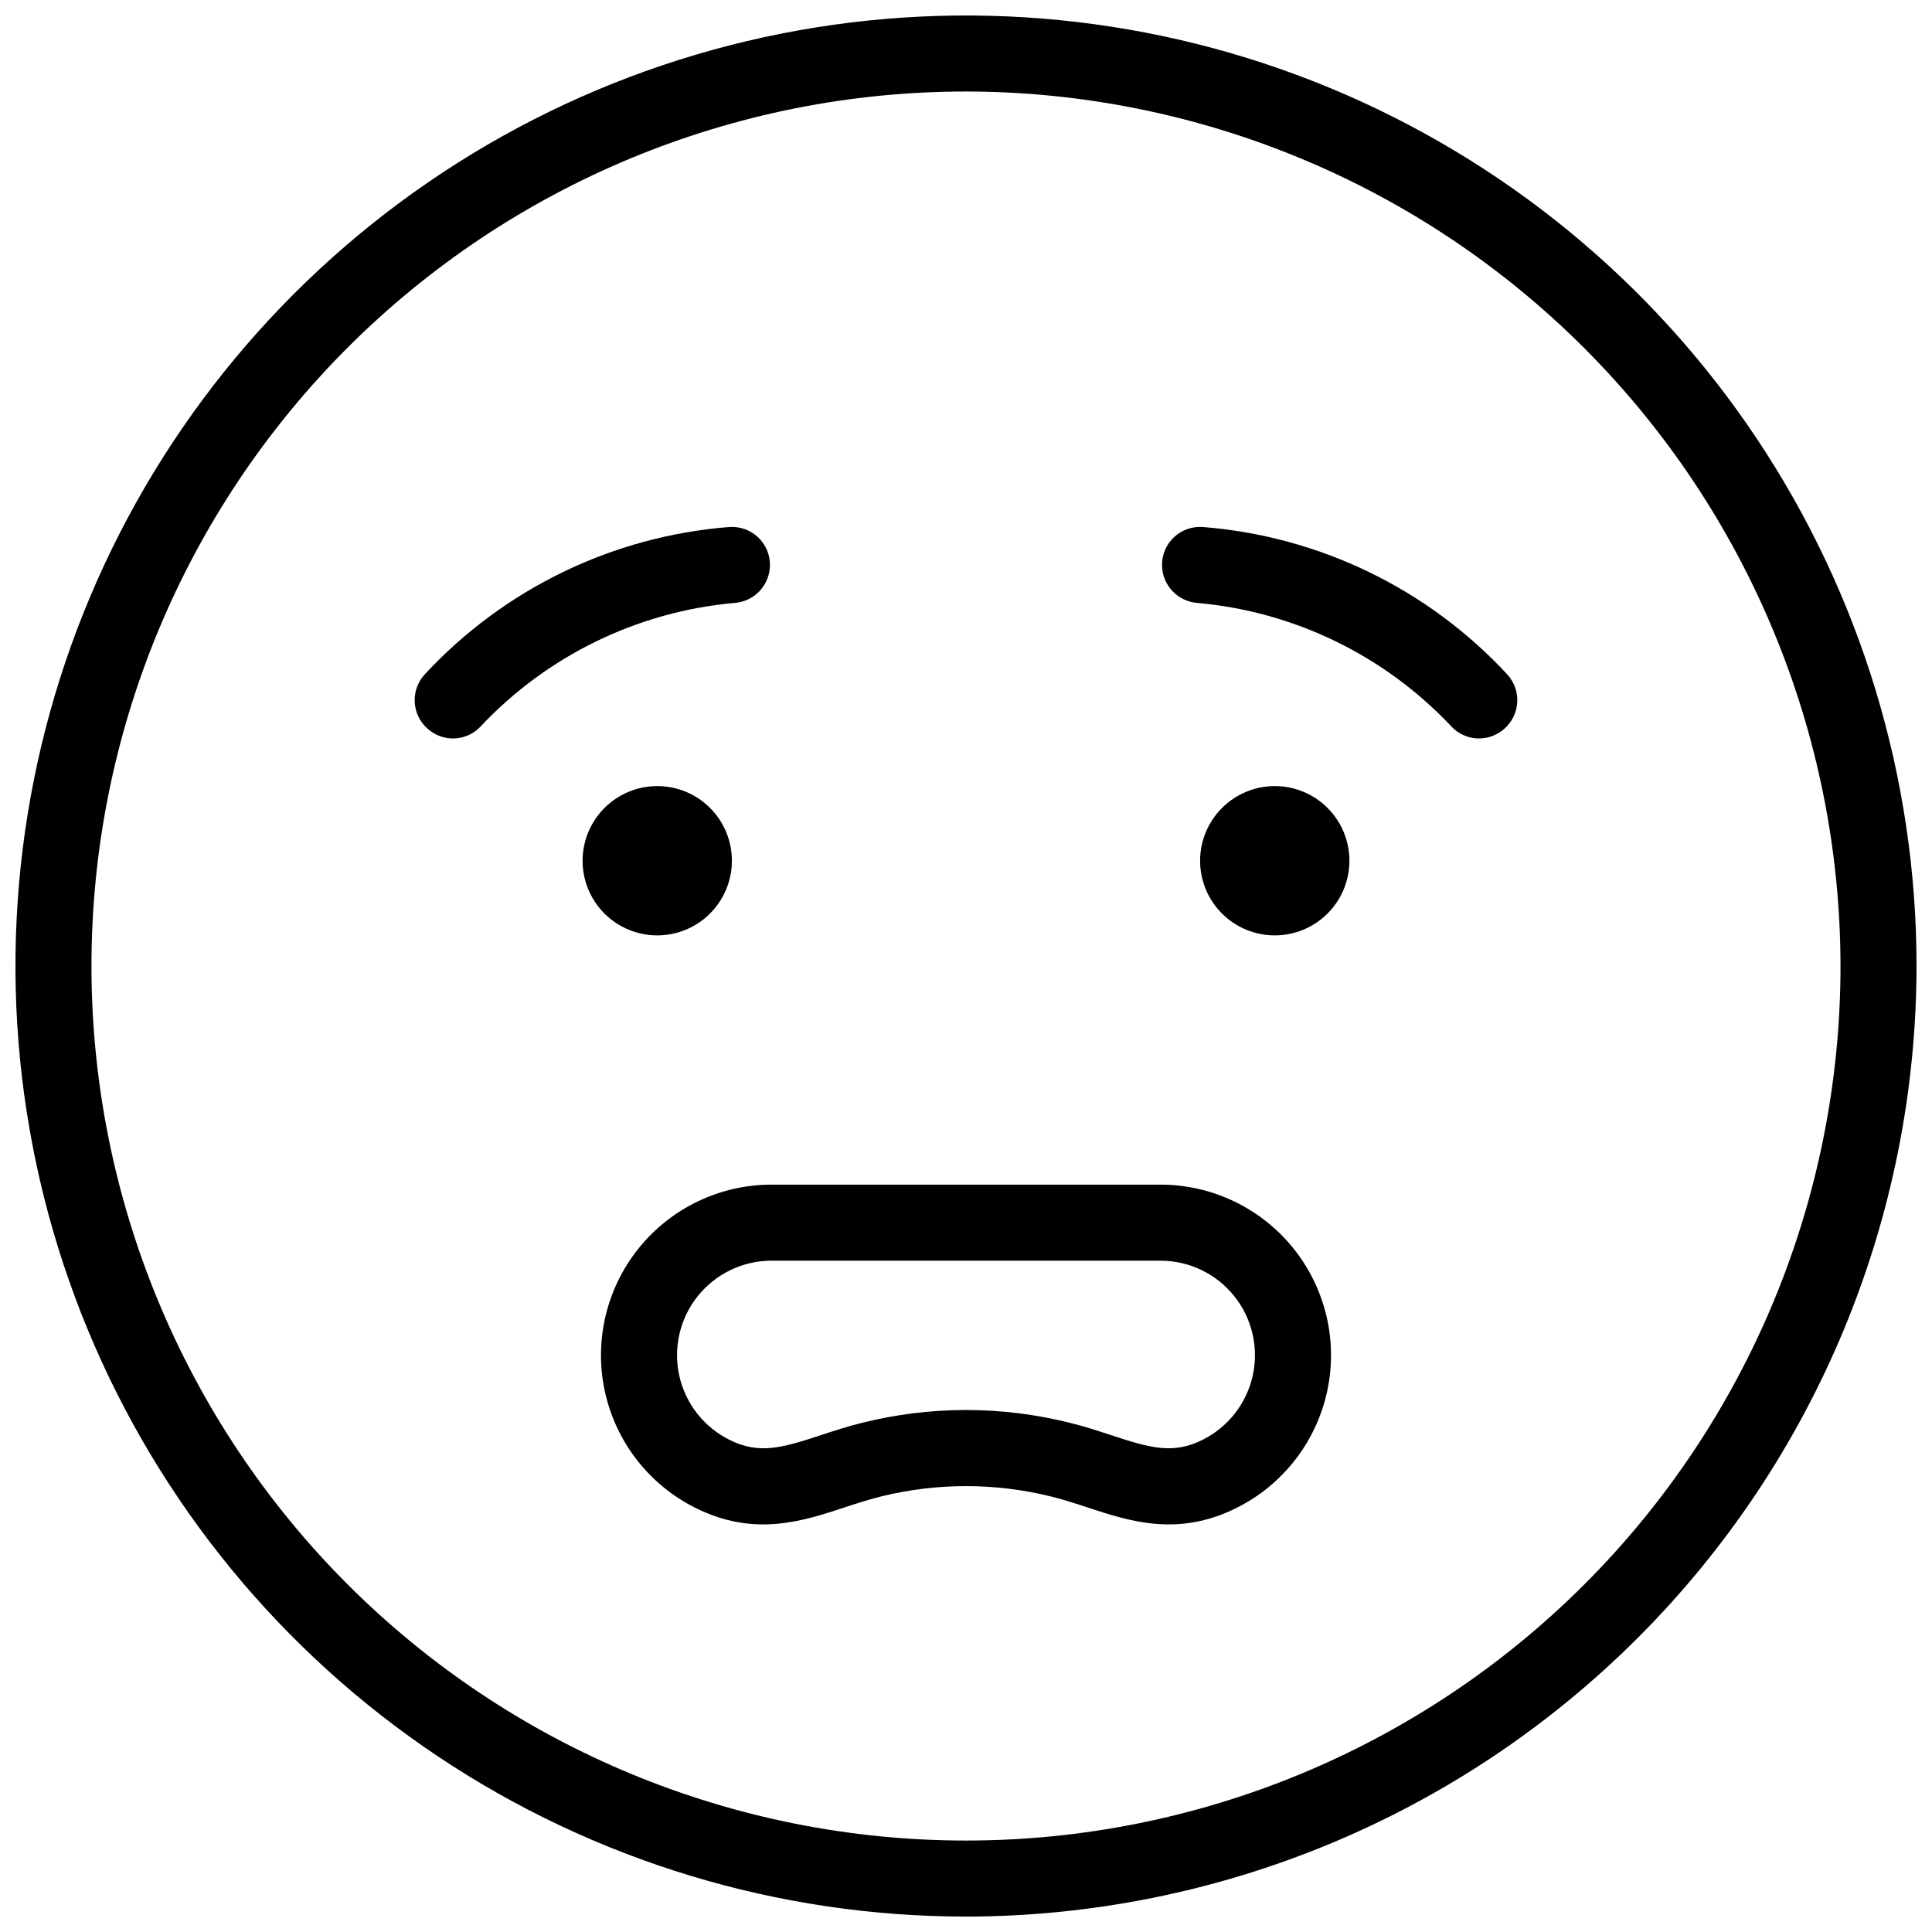 <?xml version="1.0" encoding="UTF-8"?>
<!-- Uploaded to: ICON Repo, www.iconrepo.com, Generator: ICON Repo Mixer Tools -->
<svg width="800px" height="800px" version="1.1" viewBox="144 144 512 512" xmlns="http://www.w3.org/2000/svg">
 <defs>
  <clipPath id="a">
   <path d="m148.09 148.09h503.81v503.81h-503.81z"/>
  </clipPath>
 </defs>
 <path d="m451.54 457.94h-103.08c-13.703 0.004-26.664 6.227-35.242 16.914s-11.844 24.691-8.883 38.07c2.965 13.379 11.836 24.695 24.125 30.762 15.469 7.656 28.215 3.477 39.5-0.25 3.023-1.008 6.195-2.016 9.371-2.82h-0.004c14.891-3.707 30.457-3.707 45.344 0 3.176 0.805 6.348 1.812 9.371 2.82 11.285 3.727 24.031 7.91 39.5 0.25 12.289-6.066 21.16-17.383 24.121-30.762 2.965-13.379-0.301-27.383-8.879-38.07s-21.539-16.91-35.242-16.914zm11.086 67.66c-7.707 3.828-13.652 2.215-24.285-1.309-3.375-1.109-6.902-2.266-10.781-3.223l-0.004-0.004c-18.09-4.531-37.023-4.531-55.117 0-3.879 0.957-7.406 2.117-10.781 3.223-10.629 3.527-16.574 5.141-24.285 1.309l0.004 0.004c-6.809-3.363-11.723-9.633-13.367-17.043-1.641-7.414 0.172-15.172 4.922-21.094 4.754-5.922 11.934-9.367 19.527-9.371h103.08c7.59 0.004 14.773 3.449 19.527 9.371 4.75 5.922 6.562 13.68 4.918 21.094-1.641 7.41-6.555 13.68-13.363 17.043z"/>
 <g clip-path="url(#a)">
  <path d="m400 651.91c-49.824 0-98.527-14.773-139.95-42.453-41.426-27.684-73.711-67.023-92.777-113.05-19.066-46.027-24.055-96.68-14.336-145.54 9.719-48.867 33.711-93.75 68.941-128.98s80.113-59.223 128.98-68.941c48.863-9.719 99.516-4.731 145.54 14.336 46.031 19.066 85.371 51.352 113.05 92.777 27.68 41.426 42.453 90.129 42.453 139.95-0.078 66.785-26.645 130.81-73.867 178.04-47.227 47.223-111.25 73.789-178.04 73.867zm0-483.66c-61.465 0-120.41 24.414-163.88 67.879-43.461 43.461-67.879 102.41-67.879 163.87s24.414 120.41 67.879 163.88c43.461 43.465 102.41 67.879 163.87 67.883 61.465 0 120.41-24.418 163.88-67.879 43.465-43.465 67.879-102.41 67.883-163.88-0.07-61.445-24.512-120.35-67.957-163.8-43.445-43.449-102.36-67.887-163.8-67.957z"/>
 </g>
 <path d="m462.72 283.66c30.84 2.418 59.641 16.348 80.684 39.023 2.008 2.16 2.969 5.094 2.633 8.023-0.34 2.93-1.941 5.562-4.387 7.211l-0.047 0.031c-4.059 2.777-9.535 2.195-12.922-1.371-17.684-18.836-41.676-30.512-67.41-32.801-5.242-0.406-9.301-4.769-9.328-10.031-0.012-2.801 1.145-5.481 3.188-7.394 2.047-1.914 4.797-2.887 7.59-2.691z"/>
 <path d="m337.27 283.66c-30.84 2.418-59.641 16.348-80.684 39.023-2.008 2.16-2.969 5.094-2.633 8.023 0.34 2.93 1.941 5.562 4.387 7.211l0.047 0.031c4.062 2.777 9.535 2.195 12.922-1.371 17.684-18.836 41.676-30.512 67.41-32.801 5.246-0.406 9.301-4.769 9.332-10.031 0.008-2.801-1.148-5.481-3.191-7.394-2.047-1.914-4.793-2.887-7.59-2.691z"/>
 <path d="m298.39 372.11c0 5.246 2.086 10.277 5.797 13.984 3.711 3.711 8.746 5.793 13.992 5.793 5.246 0 10.277-2.086 13.988-5.797 3.711-3.711 5.793-8.742 5.793-13.992 0-5.246-2.086-10.277-5.797-13.988-3.711-3.711-8.742-5.793-13.988-5.793-5.246 0.004-10.277 2.094-13.984 5.805-3.711 3.711-5.797 8.738-5.801 13.988z"/>
 <path d="m462.04 372.11c0 5.246 2.086 10.277 5.797 13.984 3.711 3.711 8.746 5.793 13.992 5.793 5.246 0 10.277-2.086 13.988-5.797 3.711-3.711 5.793-8.742 5.793-13.992 0-5.246-2.086-10.277-5.797-13.988-3.711-3.711-8.742-5.793-13.988-5.793-5.246 0.004-10.277 2.094-13.984 5.805-3.711 3.711-5.797 8.738-5.801 13.988z"/>
</svg>